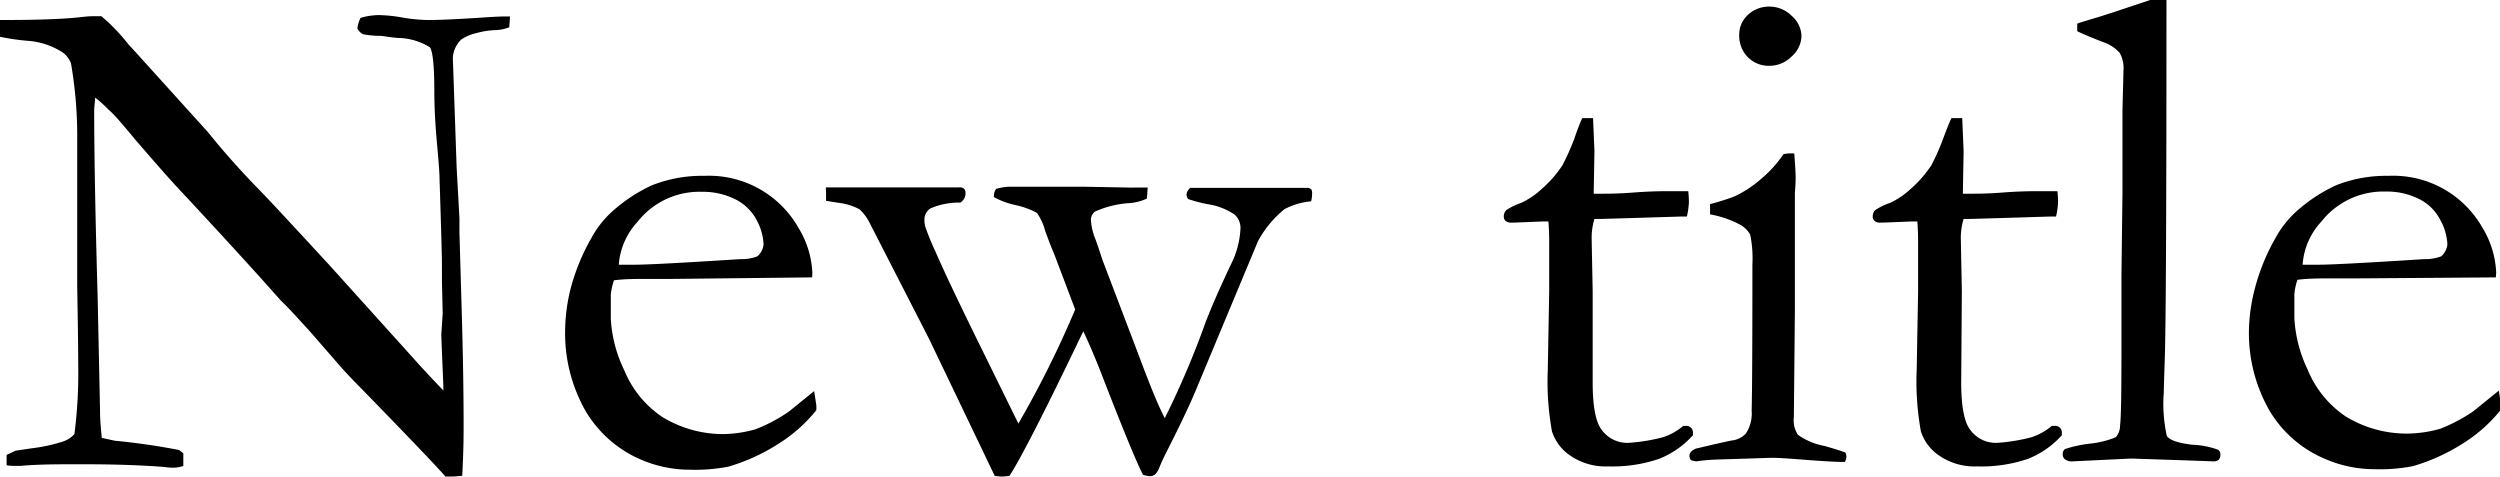 <svg xmlns="http://www.w3.org/2000/svg" width="197.2" height="37.59" viewBox="0 0 197.2 37.59"><g id="レイヤー_2" data-name="レイヤー 2"><g id="レイヤー_2-2" data-name="レイヤー 2"><path d="M0,2.9,0,1.58q4.23,0,6.2-.21c.51-.06.87-.09,1.07-.09l.73,0A14.75,14.75,0,0,1,10.13,3.5l.5.54,5.76,6.37.82,1c1.16,1.37,2.23,2.53,3.18,3.5s2.82,3,5.59,6l6.53,7.24c.63.71,1.45,1.6,2.46,2.65l0-.43c-.11-2.53-.16-3.87-.16-4l.11-1.64-.06-2.57V21q0-1.12-.19-6.91c0-.53-.09-1.53-.22-3s-.19-2.76-.19-3.87c0-2-.12-3.17-.35-3.49A4.91,4.91,0,0,0,31.61,3c-.33,0-.84-.07-1.53-.17a7.72,7.72,0,0,1-1.45-.13,1,1,0,0,1-.44-.47,2.6,2.6,0,0,1,.25-.82,5.25,5.25,0,0,1,1.44-.22,11.59,11.59,0,0,1,1.9.2,13.34,13.34,0,0,0,2,.19c.84,0,2.14-.06,3.9-.17,1-.07,1.7-.11,2.08-.11h.47l-.06.85a3.31,3.31,0,0,1-1.2.23,6.19,6.19,0,0,0-1.42.24,3.27,3.27,0,0,0-1.18.51,2.18,2.18,0,0,0-.65,1.45l.3,8.63.22,4,0,1.14.16,5.49q.17,5.63.17,9.78c0,.6,0,1.91-.11,3.91l-1.28.11q-.94-1.1-6.58-6.89c-.88-.89-1.47-1.52-1.78-1.88l-2.35-2.7c-.91-1-1.5-1.64-1.77-1.92s-.48-.47-.6-.6q-3-3.39-7.74-8.47c-.86-.91-2.11-2.33-3.77-4.26-1-1.22-1.69-2-2-2.24A9.63,9.63,0,0,0,7.51,7.7l-.08.93q0,5.32.27,14.7l.19,9c0,.77.07,1.5.14,2.21l1,.22c1.73.17,3.43.41,5.11.74a2.6,2.6,0,0,0,.32.25l0,1a2.3,2.3,0,0,1-.71.14c-.21,0-.45,0-.74-.05q-2.7-.22-6.59-.22c-1.82,0-3.42,0-4.8.13l-.39,0c-.16,0-.4,0-.71-.05l0-.82.71-.33,1.28-.19a13,13,0,0,0,2.51-.55,2.06,2.06,0,0,0,.85-.57,37.9,37.9,0,0,0,.3-5.52q0-1.7-.08-6.2V18.9l0-7.75A33.86,33.86,0,0,0,5.6,5a1.87,1.87,0,0,0-.68-.88A5.84,5.84,0,0,0,2.2,3.22,17.08,17.08,0,0,1,0,2.9Z"/><path d="M64.06,21.88,53.1,22H51c-.84,0-1.7,0-2.57.11a5.18,5.18,0,0,0-.25,1.12l0,.28v.27l0,1.34a10.51,10.51,0,0,0,1.06,4.08,8.15,8.15,0,0,0,3,3.69,9.19,9.19,0,0,0,4.88,1.35,9.88,9.88,0,0,0,2.48-.38,12.68,12.68,0,0,0,2.62-1.39l2-1.62.17,1.1a3.17,3.17,0,0,1,0,.41,12.07,12.07,0,0,1-3.12,2.73,15.06,15.06,0,0,1-3.82,1.72,13.67,13.67,0,0,1-3.06.24,9.72,9.72,0,0,1-3.82-.79,9.35,9.35,0,0,1-4.39-3.86,12.4,12.4,0,0,1-1.6-6.46A13.94,13.94,0,0,1,45,22.81a16.32,16.32,0,0,1,1.63-4,7.87,7.87,0,0,1,1.94-2.37,12.35,12.35,0,0,1,2.87-1.83,10.71,10.71,0,0,1,4.12-.74A8.12,8.12,0,0,1,63,18a7.38,7.38,0,0,1,1.08,3.55Zm-15.25-1H50.1q1.4,0,8.3-.44a3.49,3.49,0,0,0,1.34-.22,1.42,1.42,0,0,0,.49-.93,4.39,4.39,0,0,0-.54-1.92A3.82,3.82,0,0,0,58,15.72a5.71,5.71,0,0,0-2.64-.59,6.2,6.2,0,0,0-5.08,2.38A5.52,5.52,0,0,0,48.81,20.9Z"/><path d="M65.15,14.78l10.49,0a.55.55,0,0,1,.41.11.44.44,0,0,1,.11.32.85.85,0,0,1-.41.77,5.71,5.71,0,0,0-2.36.46,1.05,1.05,0,0,0-.47.9,2.12,2.12,0,0,0,.06.52,18.94,18.94,0,0,0,.79,1.94q.93,2.16,3.31,7l3.25,6.61a79.25,79.25,0,0,0,4.48-9L83.14,20c-.18-.4-.41-1-.7-1.8a4.37,4.37,0,0,0-.65-1.41,6.39,6.39,0,0,0-1.67-.61,6.35,6.35,0,0,1-1.72-.63l0-.19a1.09,1.09,0,0,1,.17-.46,4.51,4.51,0,0,1,1-.17l1.56,0h3.42l1,0,3.36.06a6.6,6.6,0,0,0,.69,0h.46l.47,0-.06.87a3.81,3.81,0,0,1-1.37.36,7.78,7.78,0,0,0-2.75.68.93.93,0,0,0-.3.57,4.49,4.49,0,0,0,.32,1.5c.08.19.27.75.58,1.7l2.93,7.7c.86,2.3,1.51,3.9,2,4.81a69.56,69.56,0,0,0,3.22-7.57q.74-1.91,2-4.56A7,7,0,0,0,97.85,18a1.41,1.41,0,0,0-.46-1.07,5.14,5.14,0,0,0-2.16-.83,11.27,11.27,0,0,1-1.51-.4.72.72,0,0,1-.13-.35.79.79,0,0,1,.3-.53h.41l2.21,0,1.26,0c.74,0,1.47,0,2.18,0,.55,0,1.18,0,1.89,0h1.36a.54.54,0,0,1,.24.13.51.51,0,0,1,.06.28,2.62,2.62,0,0,1-.08.65,5.51,5.51,0,0,0-2.1.62A8.4,8.4,0,0,0,99.24,19L94.36,30.7c-.45,1.1-1.24,2.77-2.37,5-.24.47-.41.86-.53,1.15a1.52,1.52,0,0,1-.34.57.66.66,0,0,1-.44.14,1.93,1.93,0,0,1-.52-.11Q89.4,36,86.77,29.2c-.48-1.21-.92-2.23-1.32-3.07Q81,35.42,79.63,37.53a4.54,4.54,0,0,1-.6.06,3.92,3.92,0,0,1-.57-.06L73.29,26.74l-4.73-9.23a3.72,3.72,0,0,0-.76-1A4.71,4.71,0,0,0,66.16,16l-1-.16q0-.42,0-.63A4.1,4.1,0,0,1,65.15,14.78Z"/><path d="M124.81,9.32l.85,0,.11,2.6-.06,3.36.66,0c.47,0,1.37,0,2.7-.11q1.29-.09,2.46-.09l1.64,0a8.11,8.11,0,0,1,.05.88,5.94,5.94,0,0,1-.16,1.12h-.46l-4.24.13-2.1.06-.49,0a5.09,5.09,0,0,0-.22,1.59l.08,4.09,0,7.21c0,1.9.24,3.16.73,3.77a2.49,2.49,0,0,0,2.13,1,14.38,14.38,0,0,0,2.68-.44,4.72,4.72,0,0,0,1.61-.9H133a.53.53,0,0,1,.39.15.54.54,0,0,1,.15.4l0,.19a7.09,7.09,0,0,1-2.69,1.87,11.44,11.44,0,0,1-4,.59,4.93,4.93,0,0,1-2.94-.82,3.67,3.67,0,0,1-1.49-1.94,22.08,22.08,0,0,1-.33-4.89l.11-6.15,0-2.95V19q0-.76-.06-1.53l-.46,0-2.24.09-.22,0a.65.65,0,0,1-.45-.13.43.43,0,0,1-.15-.33.72.72,0,0,1,.2-.53A5.19,5.19,0,0,1,120,16a6.39,6.39,0,0,0,1.65-1.13,9.23,9.23,0,0,0,1.6-1.84,19.9,19.9,0,0,0,.93-2.08C124.45,10.15,124.66,9.62,124.81,9.32Z"/><path d="M134.89,16.91l0-.81a18.48,18.48,0,0,0,1.91-.6,8.87,8.87,0,0,0,2.06-1.34,9.41,9.41,0,0,0,1.82-2,3.05,3.05,0,0,1,.52-.06l.33,0c.07.88.11,1.51.11,1.91,0,.1,0,.5-.06,1.23v1.45l0,7.87-.08,8.33a2.1,2.1,0,0,0,.32,1.41,5.34,5.34,0,0,0,2.11.88c.73.21,1.27.38,1.64.52a1,1,0,0,1,.08.33.9.9,0,0,1-.14.41c-.71,0-1.62-.06-2.73-.14-1.51-.12-2.51-.19-3-.19l-4.37.14a13.45,13.45,0,0,0-1.58.14,1.76,1.76,0,0,1-.44-.09.56.56,0,0,1-.13-.32c0-.26.17-.46.52-.6.07,0,1-.25,2.78-.63a1.77,1.77,0,0,0,1.15-.55,2.88,2.88,0,0,0,.46-1.82q.06-2.1.06-11.52a9.45,9.45,0,0,0-.17-2.34,2,2,0,0,0-.72-.75A7.9,7.9,0,0,0,134.89,16.91Zm2.3-14.18a2.09,2.09,0,0,1,.69-1.56,2.41,2.41,0,0,1,1.68-.65,2.49,2.49,0,0,1,1.78.74,2.17,2.17,0,0,1,.76,1.58,2.21,2.21,0,0,1-.76,1.6,2.46,2.46,0,0,1-1.78.75,2.31,2.31,0,0,1-1.69-.68A2.4,2.4,0,0,1,137.19,2.73Z"/><path d="M153.93,9.32l.85,0,.11,2.6-.06,3.36.66,0c.47,0,1.37,0,2.7-.11q1.29-.09,2.46-.09l1.64,0a8.11,8.11,0,0,1,.05.88,5.94,5.94,0,0,1-.16,1.12h-.46l-4.24.13-2.1.06-.49,0a5.09,5.09,0,0,0-.22,1.59l.08,4.09-.05,7.21c0,1.9.24,3.16.73,3.77a2.49,2.49,0,0,0,2.13,1,14.38,14.38,0,0,0,2.68-.44,4.72,4.72,0,0,0,1.61-.9h.25a.53.53,0,0,1,.39.15.54.54,0,0,1,.15.4l0,.19a7.09,7.09,0,0,1-2.69,1.87,11.44,11.44,0,0,1-4,.59,4.93,4.93,0,0,1-2.94-.82,3.67,3.67,0,0,1-1.49-1.94,22.08,22.08,0,0,1-.33-4.89l.11-6.15,0-2.95V19q0-.76-.06-1.53l-.46,0-2.24.09-.22,0a.65.65,0,0,1-.45-.13.43.43,0,0,1-.15-.33.72.72,0,0,1,.2-.53A5.19,5.19,0,0,1,149.1,16a6.39,6.39,0,0,0,1.65-1.13,9.23,9.23,0,0,0,1.6-1.84,18.41,18.41,0,0,0,.92-2.08C153.57,10.15,153.78,9.62,153.93,9.32Z"/><path d="M163.85,2.46v-.6c.51-.17,1.07-.34,1.69-.52.92-.29,2.27-.74,4.06-1.34h1.29V1.5q0,22.46-.13,26.77c-.06,1.69-.08,2.6-.08,2.7a11.65,11.65,0,0,0,.24,3.42q.33.49,2,.69a6.61,6.61,0,0,1,2,.38.38.38,0,0,1,.22.38.59.59,0,0,1-.12.42.63.63,0,0,1-.46.13l-2.86-.1-3.58-.12-4.59.22a.93.93,0,0,1-.66-.17.5.5,0,0,1-.16-.39.46.46,0,0,1,.18-.41,9.86,9.86,0,0,1,2-.43,7.37,7.37,0,0,0,2-.5,1.38,1.38,0,0,0,.34-.92c.08-.65.11-2.5.11-5.54l0-6.28.08-6.51,0-6.5.08-3.19a2.43,2.43,0,0,0-.3-1.38,3,3,0,0,0-1.28-.84C164.88,2.93,164.21,2.64,163.85,2.46Z"/><path d="M196.87,21.88l-11,.08h-2.08c-.84,0-1.69,0-2.57.11a5,5,0,0,0-.24,1.12l0,.28v.27l0,1.34a10.65,10.65,0,0,0,1.05,4.08,8.15,8.15,0,0,0,3,3.69A9.22,9.22,0,0,0,190,34.2a9.9,9.9,0,0,0,2.49-.38,12.94,12.94,0,0,0,2.62-1.39l2-1.62.16,1.1a3.17,3.17,0,0,1,0,.41,12,12,0,0,1-3.11,2.73,15.12,15.12,0,0,1-3.83,1.72,13.55,13.55,0,0,1-3.06.24,9.76,9.76,0,0,1-3.82-.79A9.28,9.28,0,0,1,179,32.36a12.31,12.31,0,0,1-1.6-6.46,13.94,13.94,0,0,1,.45-3.09,16.27,16.27,0,0,1,1.62-4,8,8,0,0,1,1.94-2.37,12.56,12.56,0,0,1,2.87-1.83,10.76,10.76,0,0,1,4.13-.74,8.09,8.09,0,0,1,7.41,4.1,7.38,7.38,0,0,1,1.08,3.55Zm-15.24-1h1.28q1.4,0,8.31-.44a3.54,3.54,0,0,0,1.34-.22,1.46,1.46,0,0,0,.49-.93,4.29,4.29,0,0,0-.55-1.92,3.72,3.72,0,0,0-1.68-1.67,5.63,5.63,0,0,0-2.63-.59,6.22,6.22,0,0,0-5.09,2.38A5.5,5.5,0,0,0,181.63,20.9Z"/></g></g></svg>